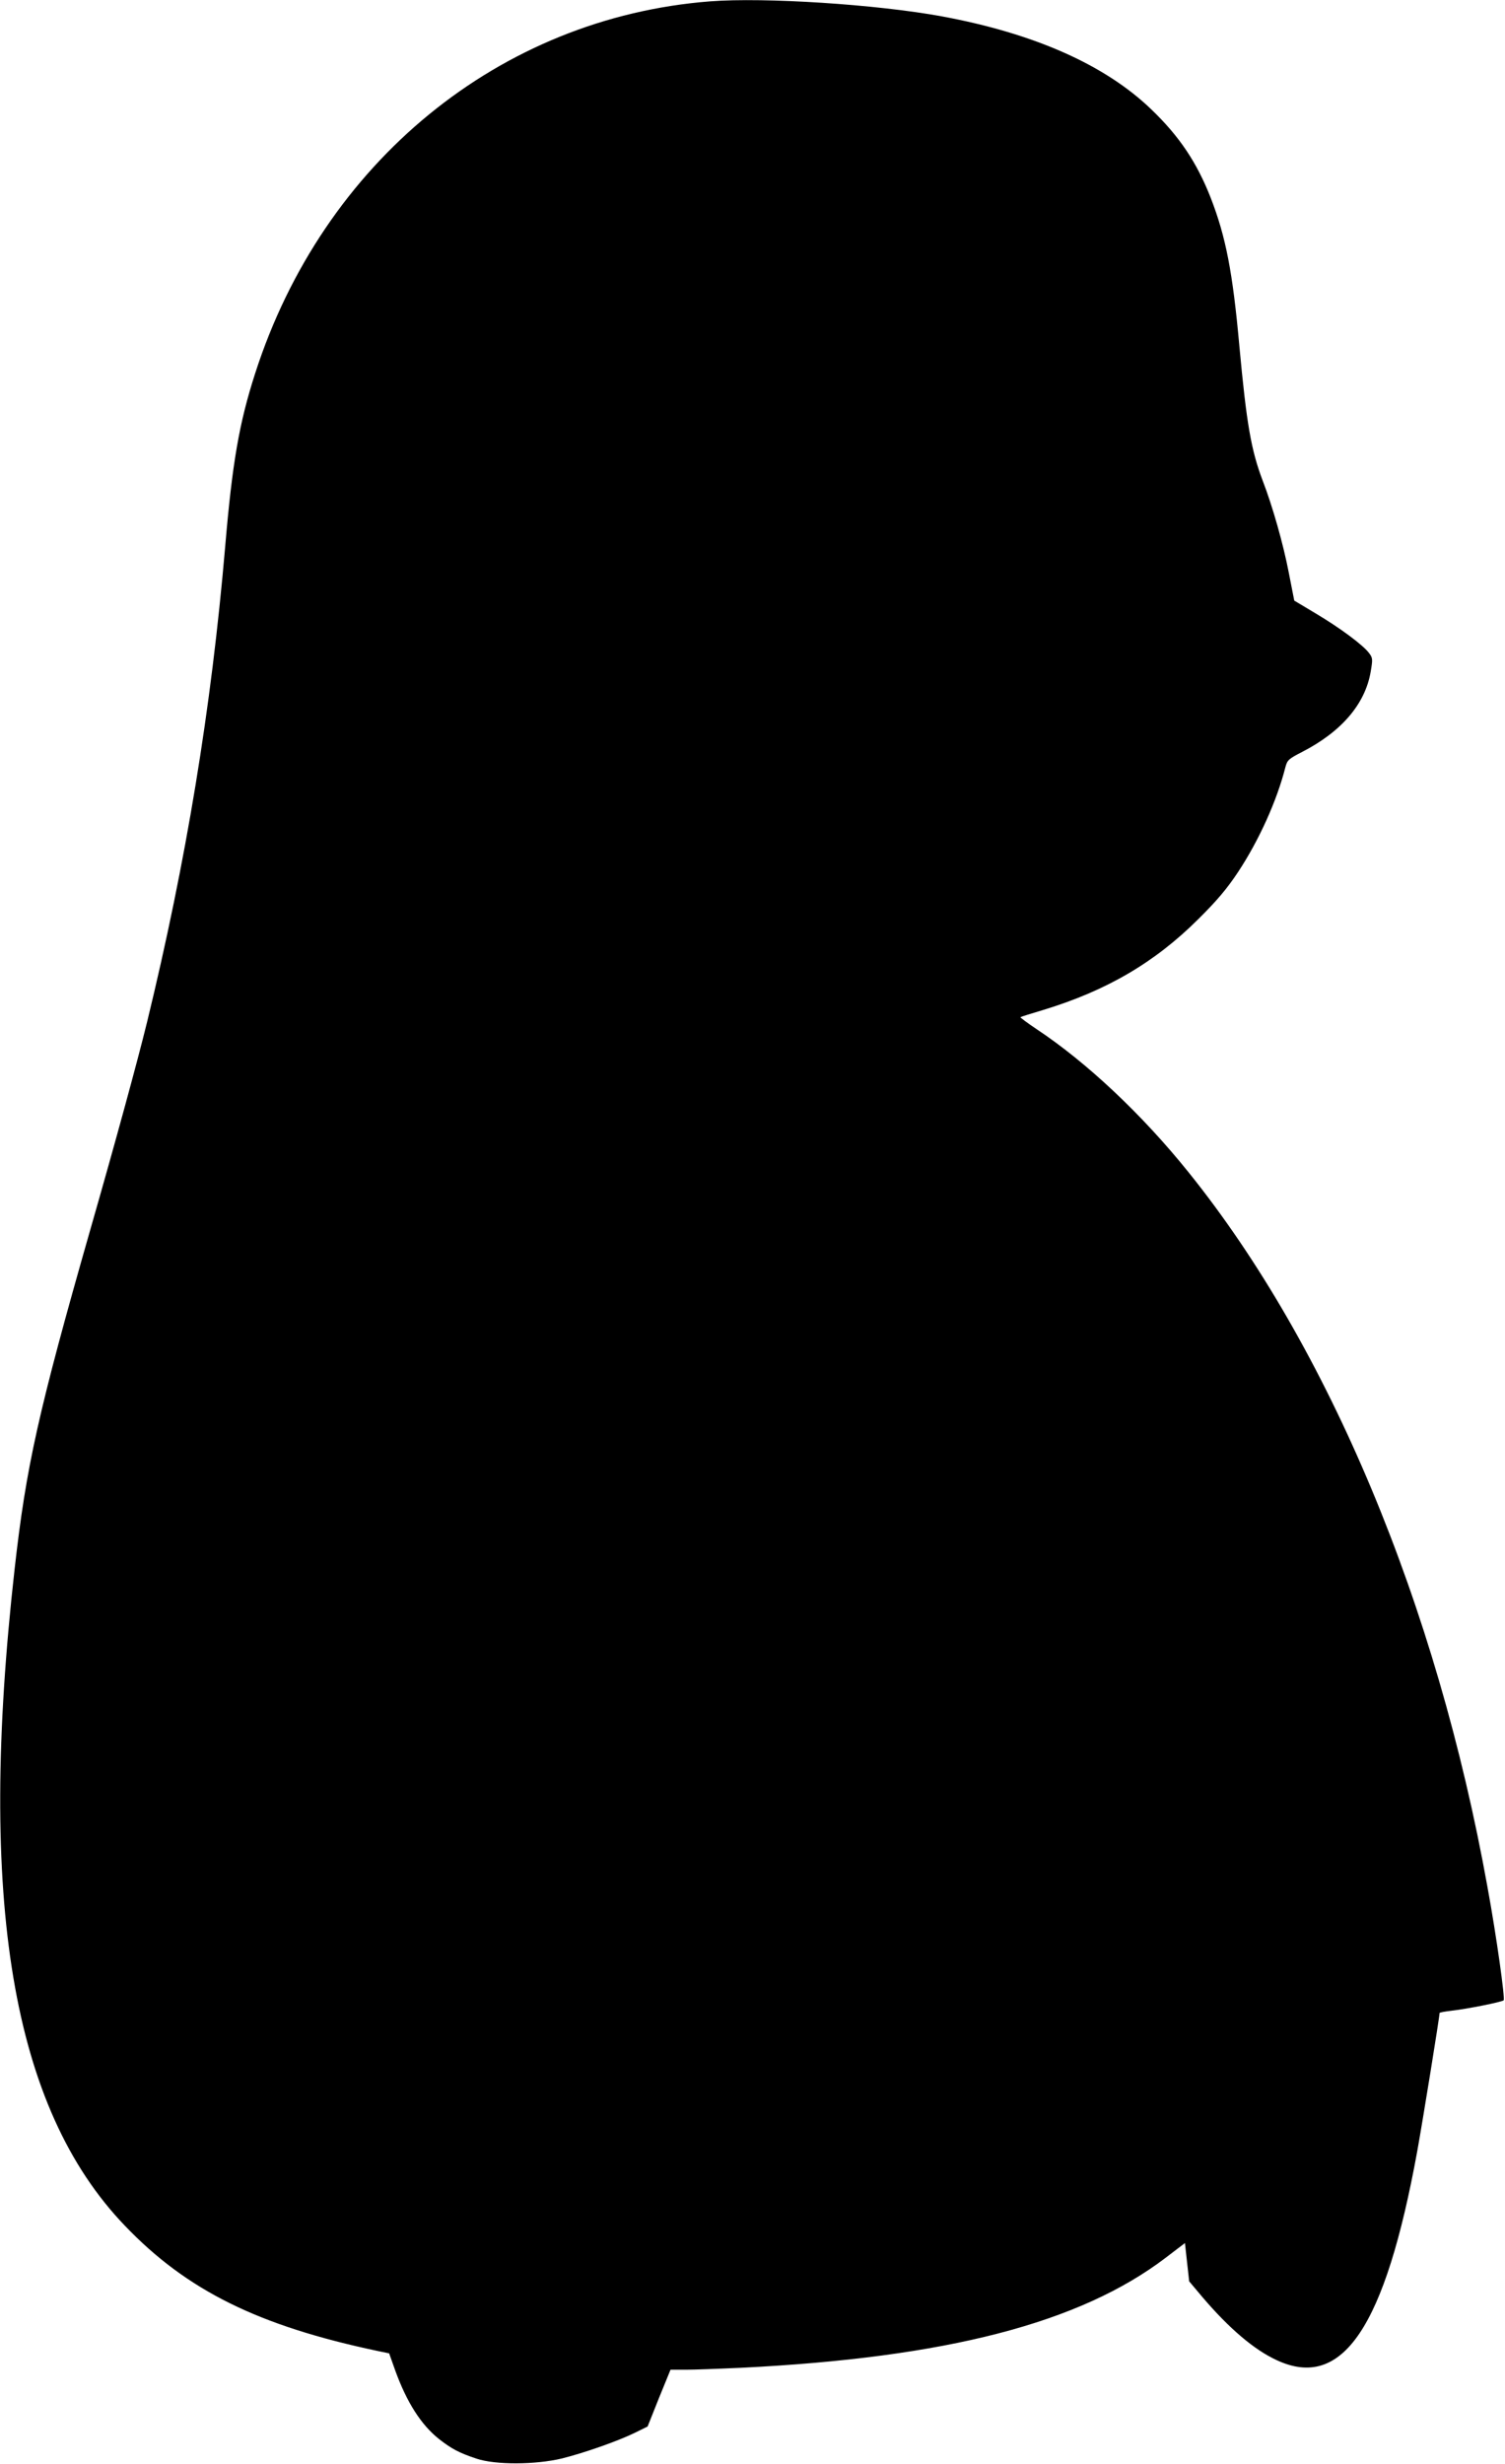  <svg version="1.0" xmlns="http://www.w3.org/2000/svg"
 width="782pt" height="1280pt" viewBox="0 0 782 1280"
 preserveAspectRatio="xMidYMid meet"><g transform="translate(0,1280) scale(0.1,-0.1)"
fill="#000000" stroke="none">
<path d="M3690 12793 c-1093 -85 -2011 -835 -2364 -1932 -83 -257 -119 -464
-156 -901 -72 -841 -203 -1636 -406 -2470 -50 -204 -163 -618 -294 -1075 -272
-952 -334 -1232 -394 -1765 -194 -1725 -14 -2800 572 -3411 322 -337 694 -521
1316 -652 l58 -12 32 -90 c60 -165 134 -281 227 -355 64 -50 104 -72 195 -102
98 -33 306 -32 444 1 116 29 293 91 380 134 l65 32 59 148 60 147 82 0 c44 0
173 5 285 10 1067 53 1759 232 2205 571 l101 77 11 -100 11 -99 69 -82 c138
-162 268 -273 385 -327 342 -160 564 169 731 1085 28 155 116 698 116 718 0 3
28 8 63 12 81 9 260 45 270 54 8 8 -37 332 -84 588 -264 1468 -826 2810 -1553
3713 -240 299 -529 571 -790 744 -48 32 -85 60 -84 62 2 2 56 19 120 38 328
100 578 246 804 471 98 97 150 159 207 245 109 165 202 371 246 545 10 37 17
43 87 79 204 105 327 248 356 416 11 65 11 72 -8 97 -31 42 -151 131 -277 206
l-112 67 -28 143 c-29 151 -85 348 -136 480 -60 158 -84 296 -121 697 -35 389
-71 571 -149 772 -72 184 -163 320 -309 460 -240 231 -607 394 -1088 483 -337
62 -921 100 -1204 78z"/>
</g>
</svg>
